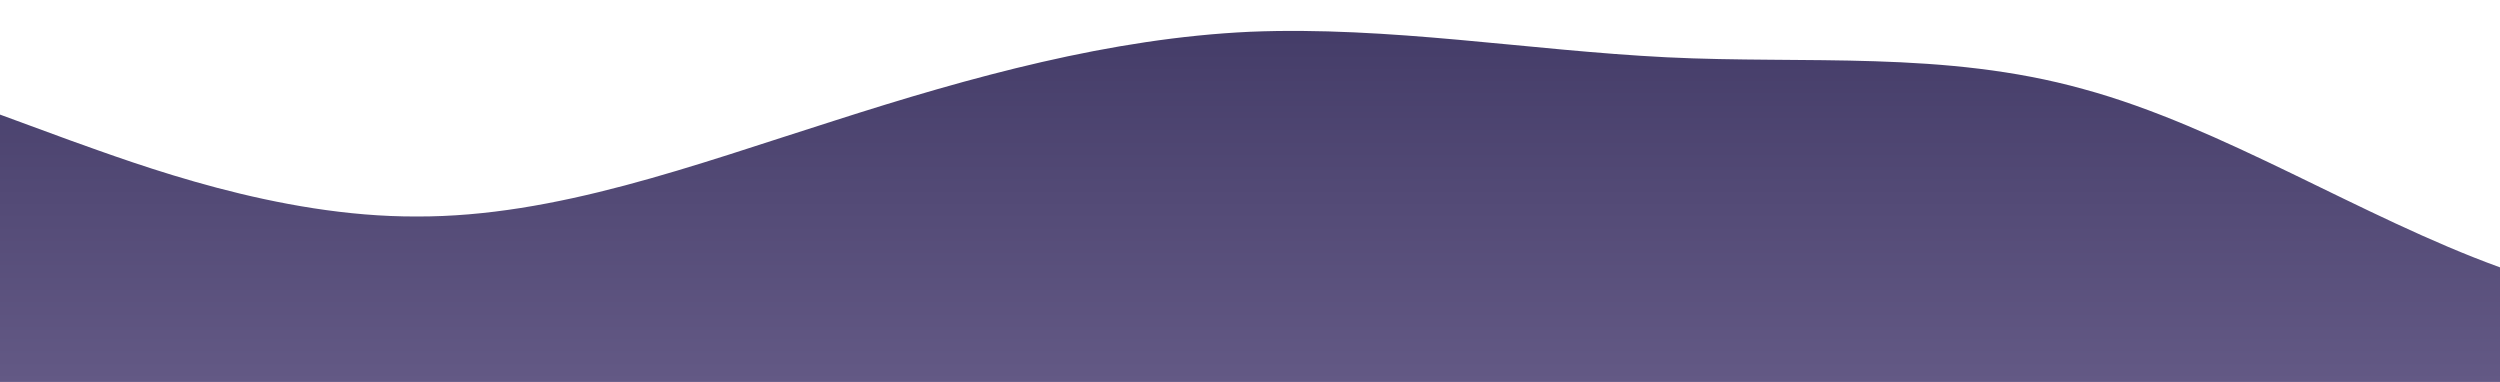 <svg preserveAspectRatio="none" id="wave" style="transform:rotate(0deg); transition: 0.3s" viewBox="0 0 1440 220" version="1.1" xmlns="http://www.w3.org/2000/svg"><defs><linearGradient id="sw-gradient-0" x1="0" x2="0" y1="1" y2="0"><stop stop-color="rgba(99, 89, 133, 1)" offset="0%"></stop><stop stop-color="rgba(68, 60, 104, 1)" offset="100%"></stop></linearGradient></defs><path style="transform:translate(0, 0px); opacity:1" fill="url(#sw-gradient-0)" d="M0,66L40,80.7C80,95,160,125,240,124.7C320,125,400,95,480,69.7C560,44,640,22,720,18.3C800,15,880,29,960,33C1040,37,1120,29,1200,51.3C1280,73,1360,125,1440,154C1520,183,1600,191,1680,194.3C1760,198,1840,198,1920,194.3C2000,191,2080,183,2160,161.3C2240,139,2320,103,2400,102.7C2480,103,2560,139,2640,135.7C2720,132,2800,88,2880,66C2960,44,3040,44,3120,58.7C3200,73,3280,103,3360,106.3C3440,110,3520,88,3600,99C3680,110,3760,154,3840,146.7C3920,139,4000,81,4080,51.3C4160,22,4240,22,4320,25.7C4400,29,4480,37,4560,47.7C4640,59,4720,73,4800,88C4880,103,4960,117,5040,135.7C5120,154,5200,176,5280,183.3C5360,191,5440,183,5520,176C5600,169,5680,161,5720,157.7L5760,154L5760,220L5720,220C5680,220,5600,220,5520,220C5440,220,5360,220,5280,220C5200,220,5120,220,5040,220C4960,220,4880,220,4800,220C4720,220,4640,220,4560,220C4480,220,4400,220,4320,220C4240,220,4160,220,4080,220C4000,220,3920,220,3840,220C3760,220,3680,220,3600,220C3520,220,3440,220,3360,220C3280,220,3200,220,3120,220C3040,220,2960,220,2880,220C2800,220,2720,220,2640,220C2560,220,2480,220,2400,220C2320,220,2240,220,2160,220C2080,220,2000,220,1920,220C1840,220,1760,220,1680,220C1600,220,1520,220,1440,220C1360,220,1280,220,1200,220C1120,220,1040,220,960,220C880,220,800,220,720,220C640,220,560,220,480,220C400,220,320,220,240,220C160,220,80,220,40,220L0,220Z"></path></svg>